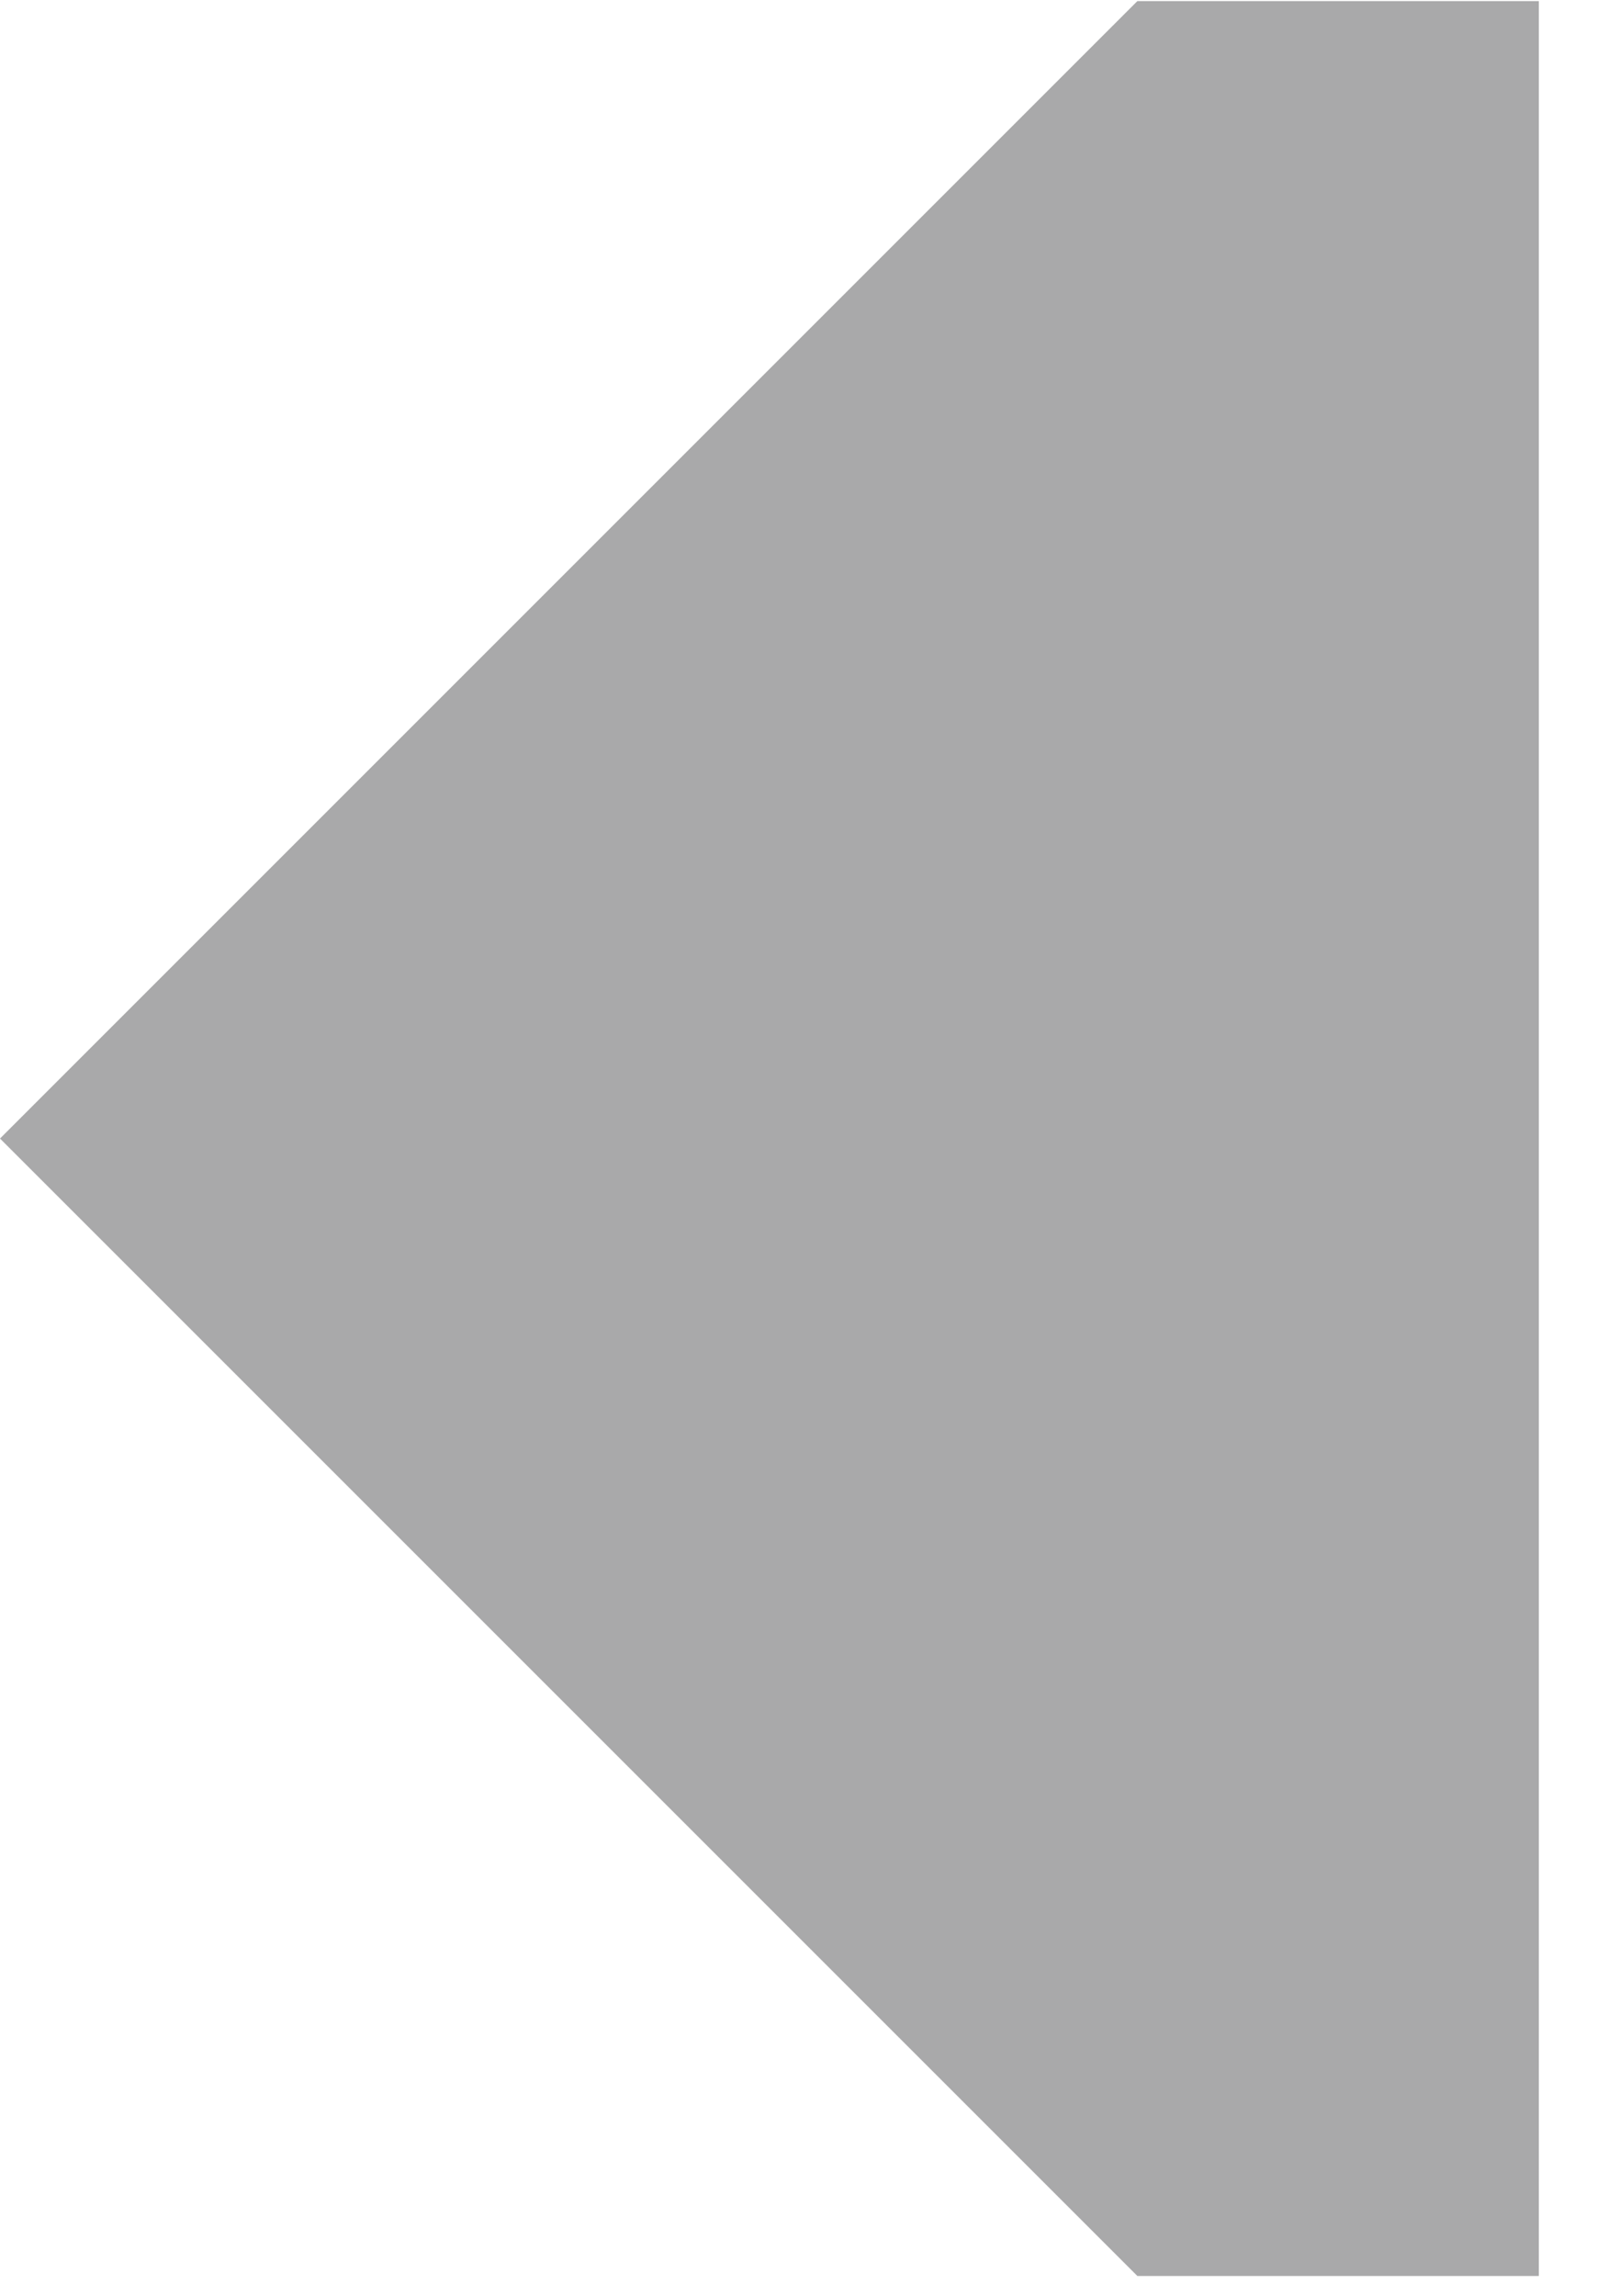 <?xml version="1.0" encoding="UTF-8"?> <svg xmlns="http://www.w3.org/2000/svg" width="16" height="23" viewBox="0 0 16 23" fill="none"><path d="M11.395 22.801L0 11.406L11.395 0.011L15.417 0.011L15.417 15.197L15.417 22.801L11.395 22.801Z" fill="#A9A9AA"></path></svg> 